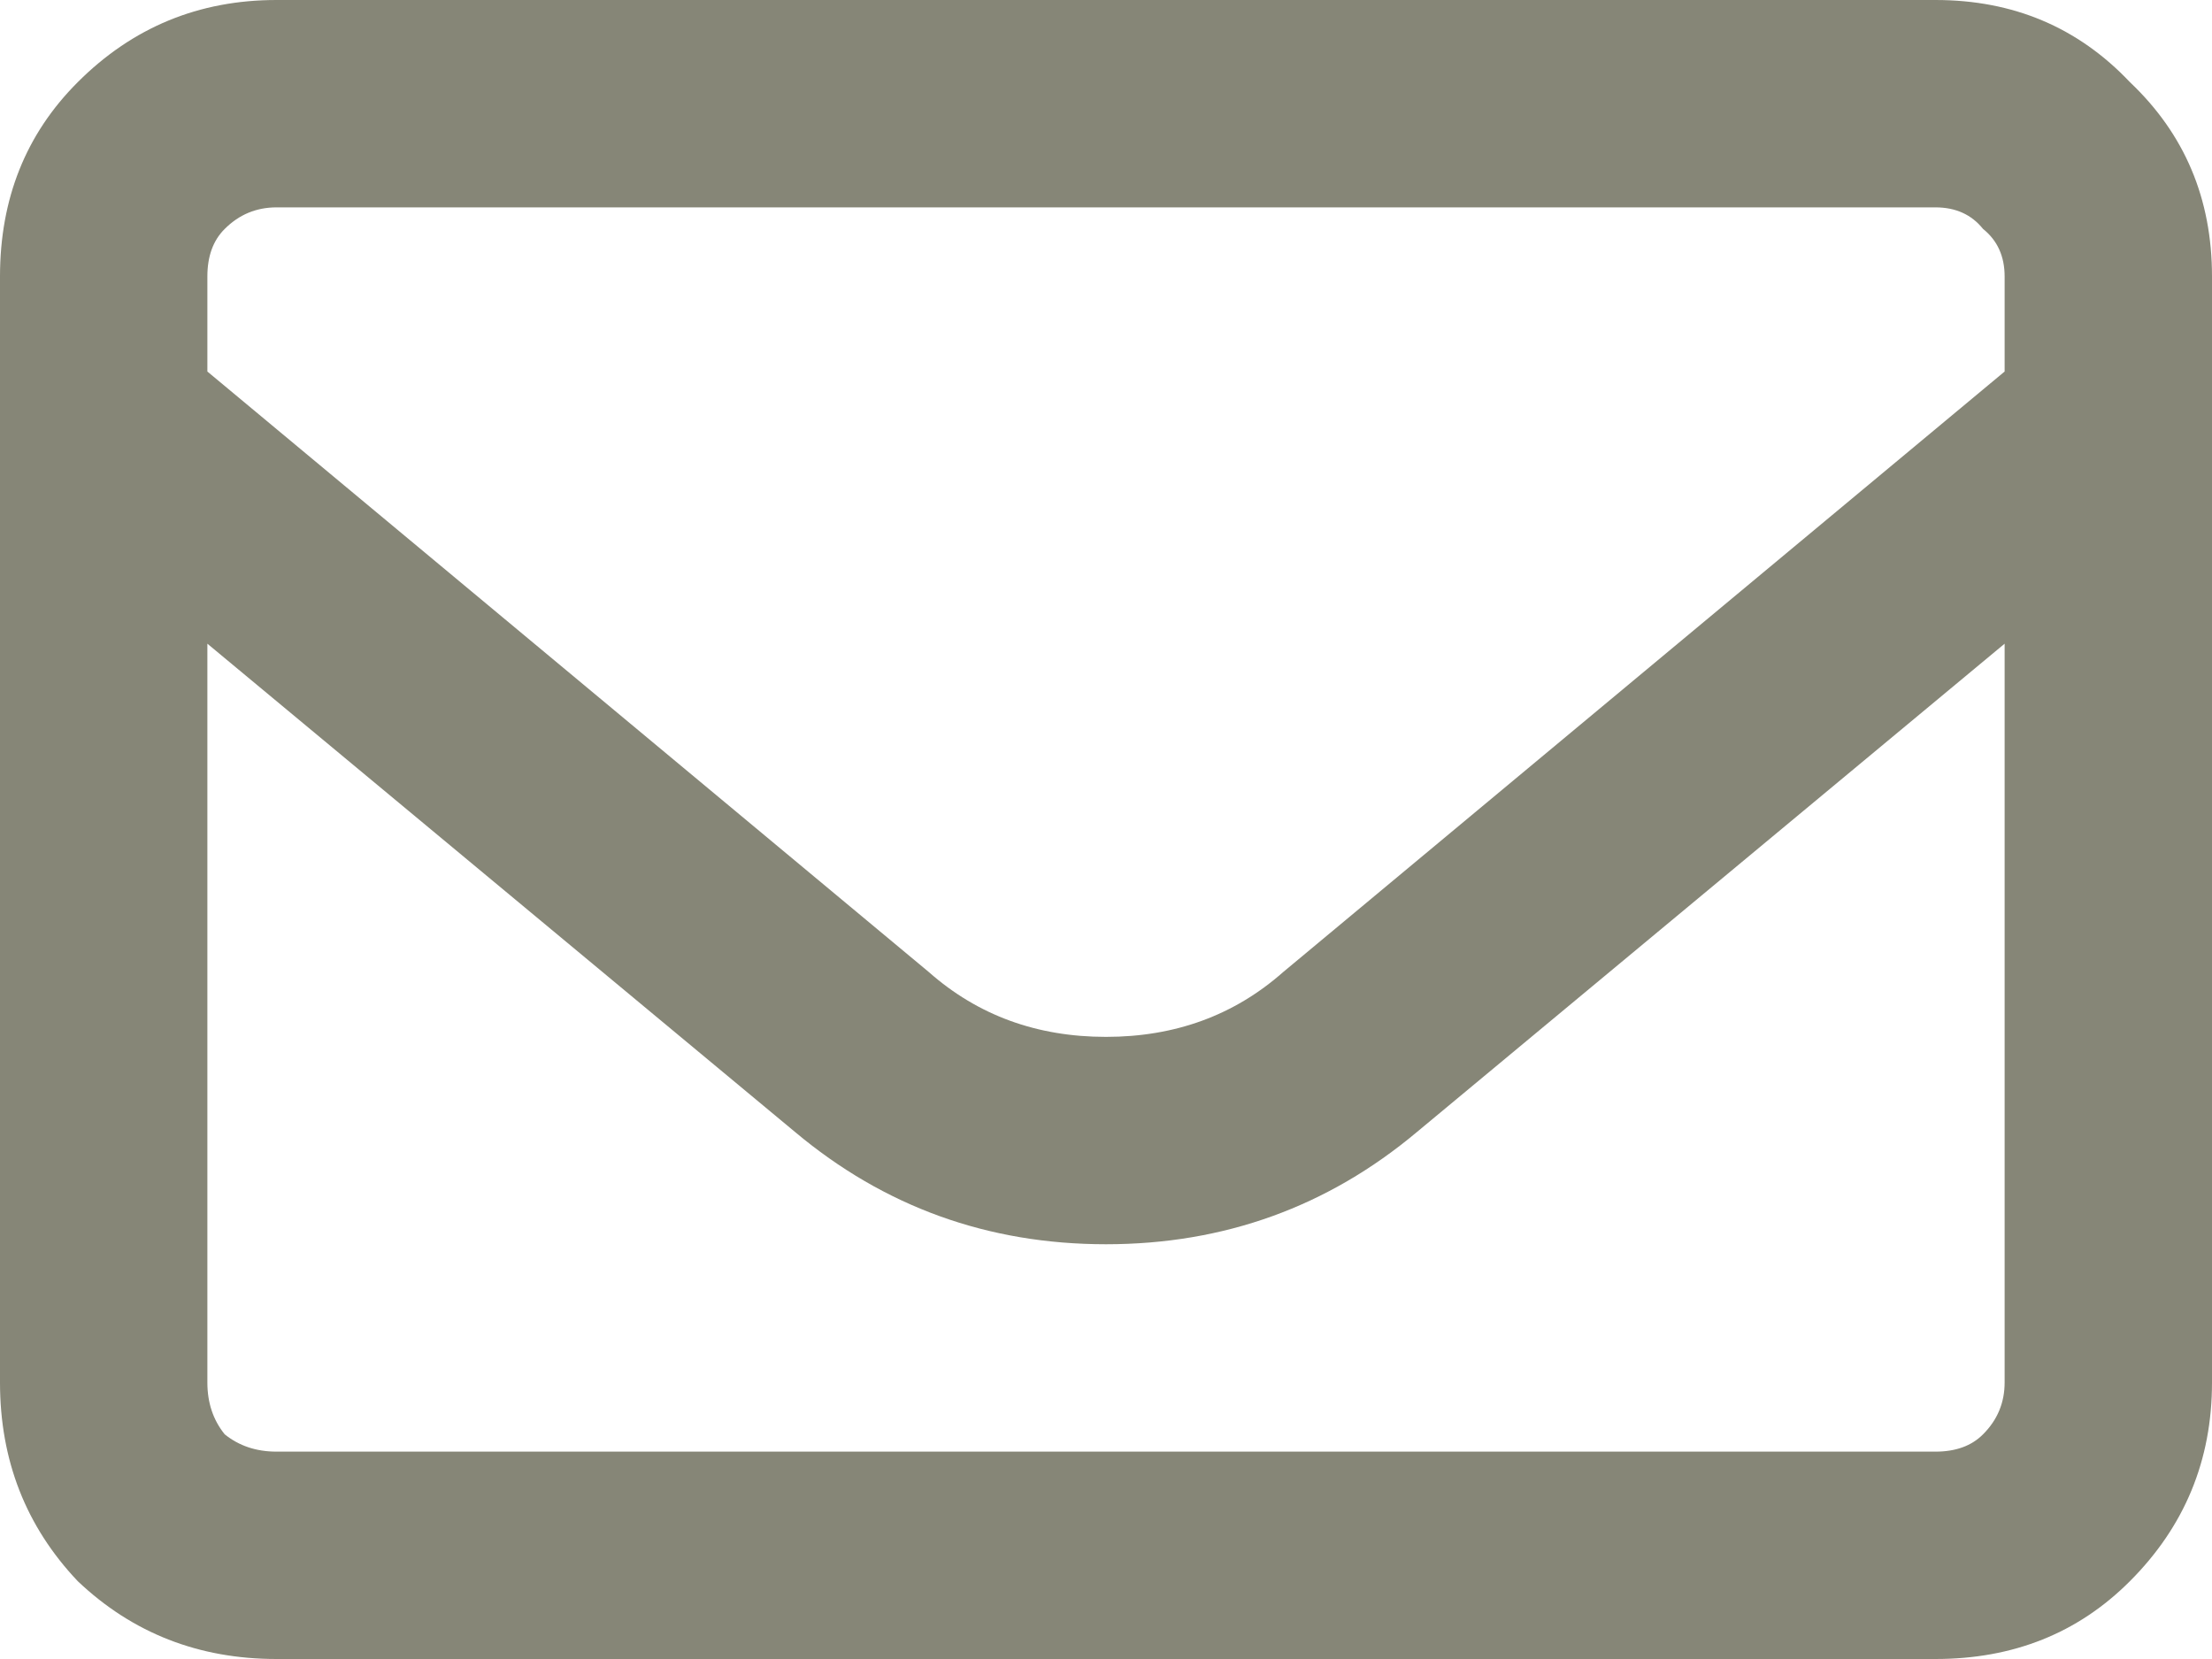 <svg xmlns="http://www.w3.org/2000/svg" fill="none" viewBox="0 0 24 18" height="18" width="24">
<path fill="#5E5E4A" d="M21 0C21.844 0 22.547 0.297 23.109 0.891C23.703 1.453 24 2.156 24 3V15C24 15.844 23.703 16.562 23.109 17.156C22.547 17.719 21.844 18 21 18H3C2.156 18 1.438 17.719 0.844 17.156C0.281 16.562 0 15.844 0 15V3C0 2.156 0.281 1.453 0.844 0.891C1.438 0.297 2.156 0 3 0H21ZM3 2.25C2.781 2.25 2.594 2.328 2.438 2.484C2.312 2.609 2.25 2.781 2.25 3V4.031L10.078 10.547C10.609 11.016 11.25 11.25 12 11.25C12.75 11.25 13.391 11.016 13.922 10.547L21.75 4.031V3C21.75 2.781 21.672 2.609 21.516 2.484C21.391 2.328 21.219 2.25 21 2.25H3ZM21 15.75C21.219 15.75 21.391 15.688 21.516 15.562C21.672 15.406 21.75 15.219 21.75 15V6.984L15.375 12.281C14.406 13.094 13.281 13.5 12 13.5C10.719 13.5 9.594 13.094 8.625 12.281L2.25 6.984V15C2.25 15.219 2.312 15.406 2.438 15.562C2.594 15.688 2.781 15.75 3 15.75H21Z" opacity="0.75"></path>
</svg>
